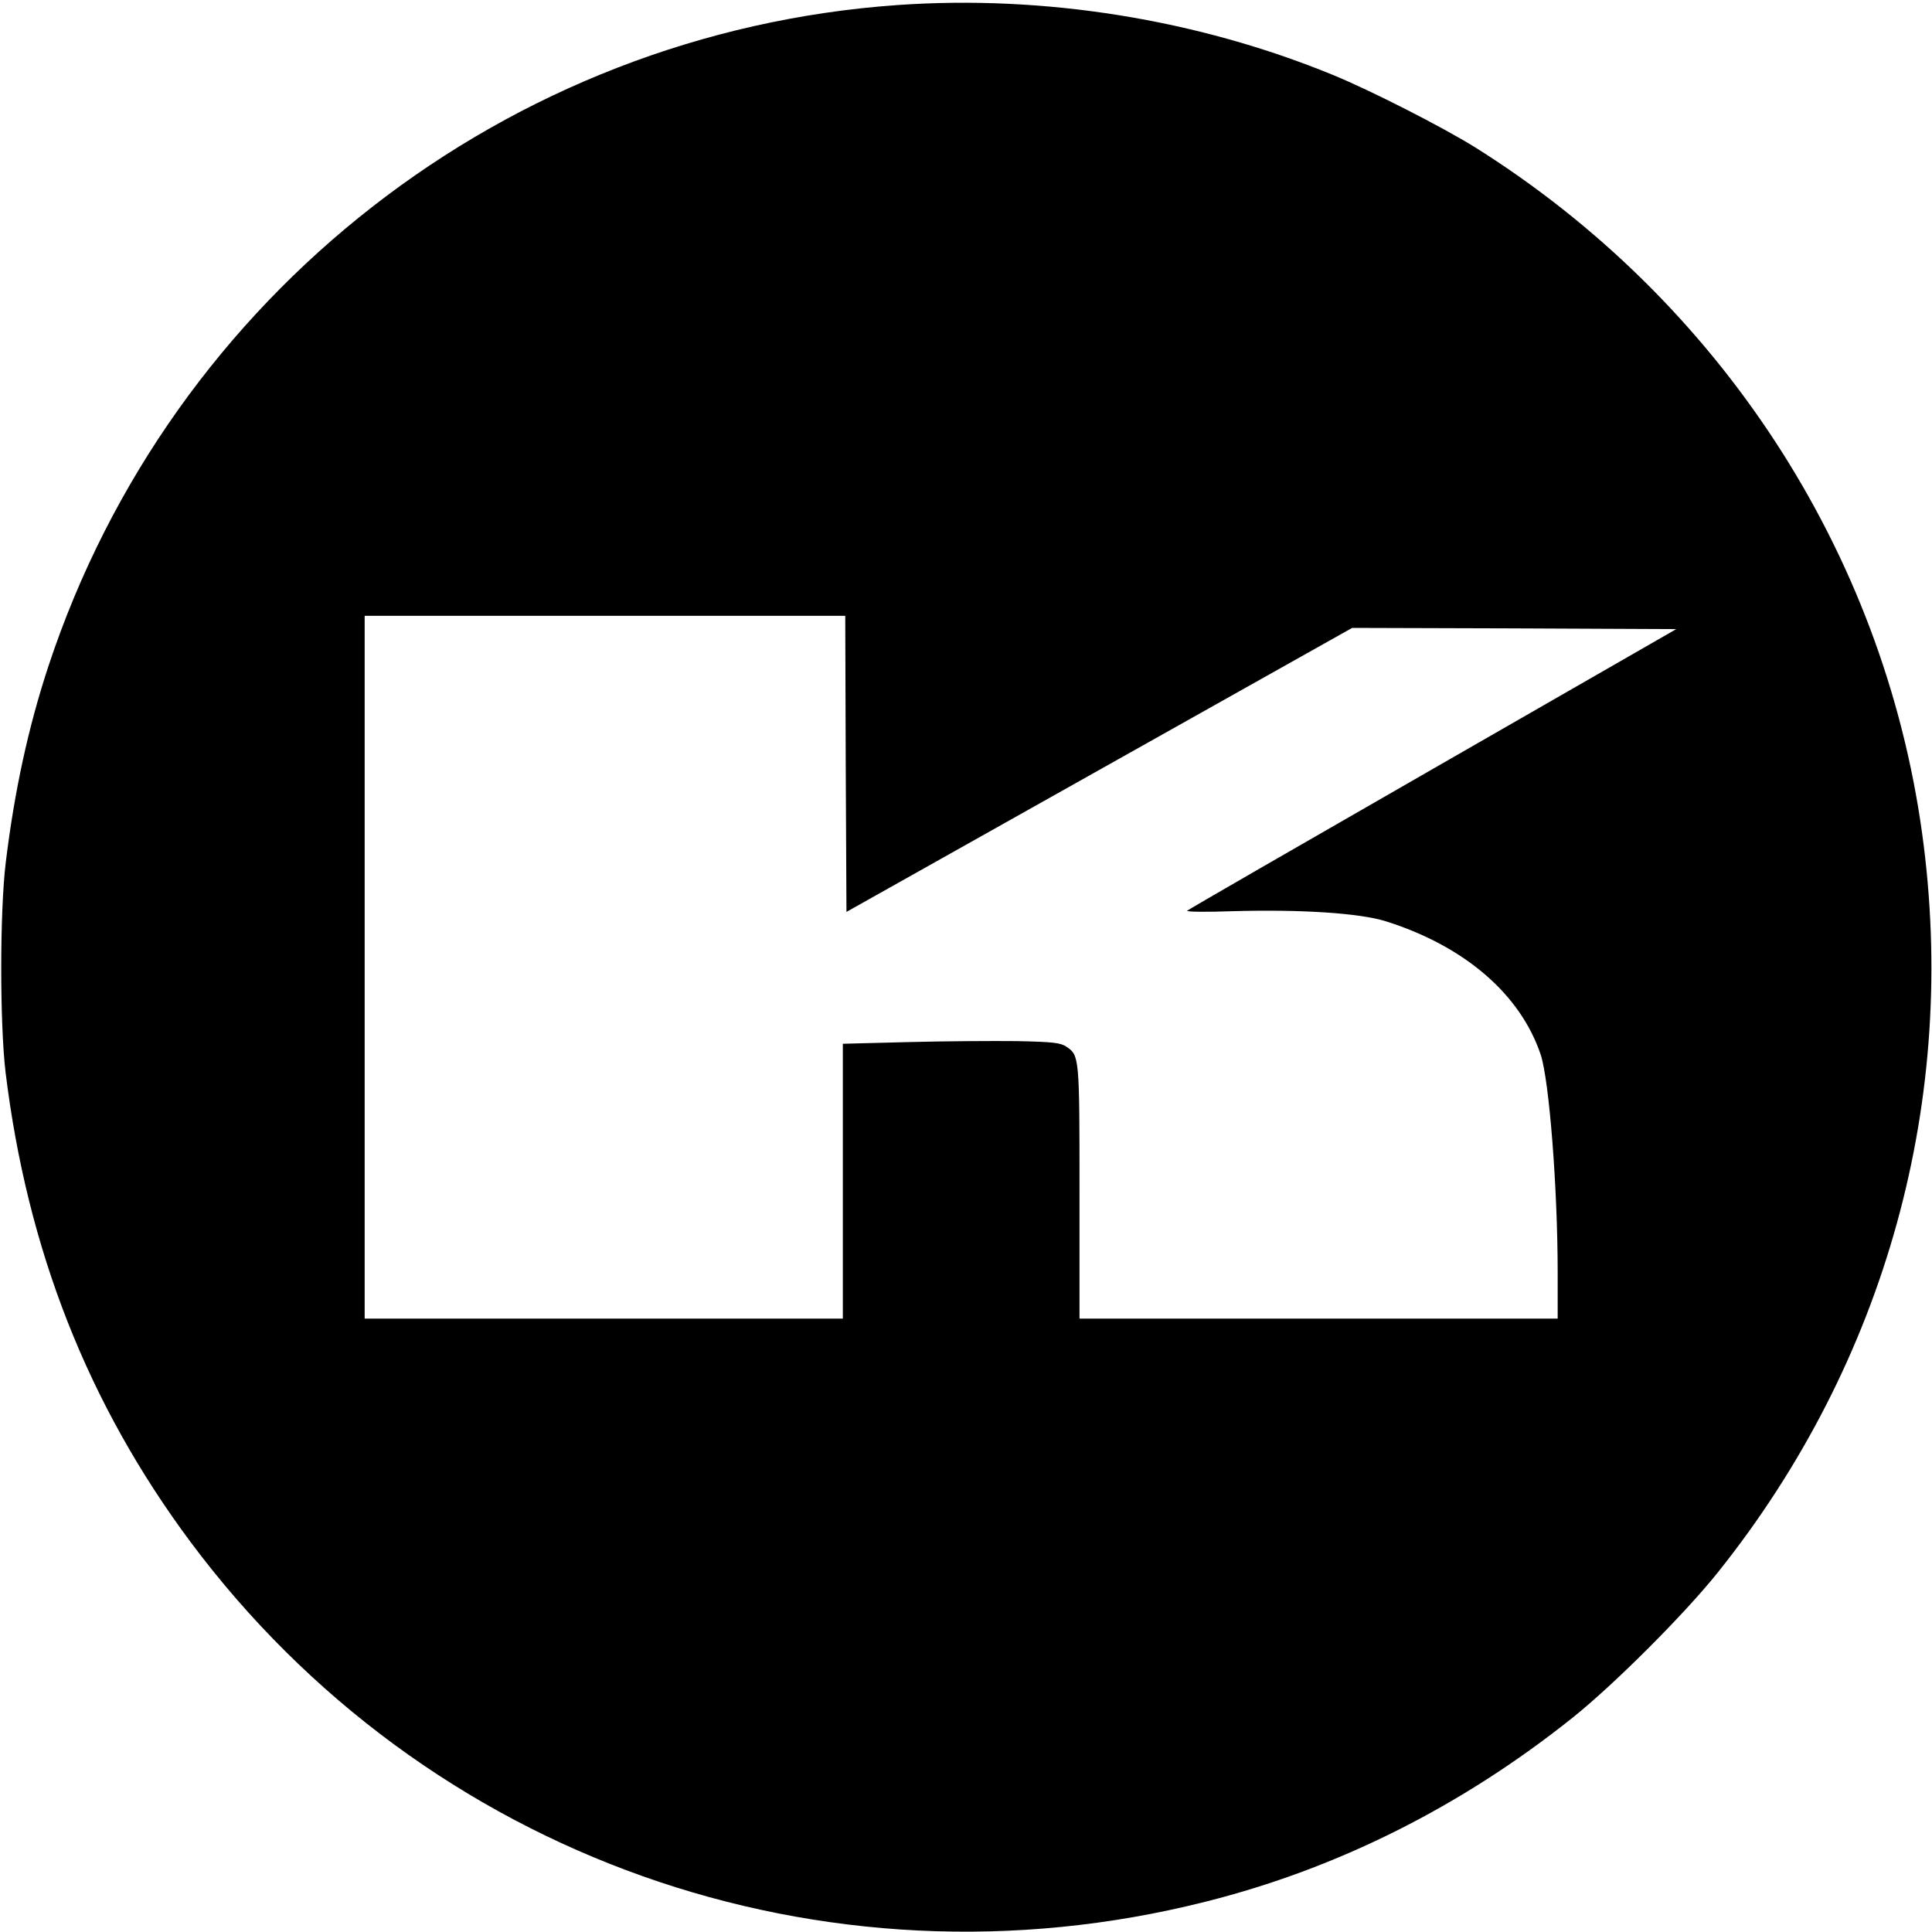 <?xml version="1.0" standalone="no"?>
<!DOCTYPE svg PUBLIC "-//W3C//DTD SVG 20010904//EN"
 "http://www.w3.org/TR/2001/REC-SVG-20010904/DTD/svg10.dtd">
<svg version="1.0" xmlns="http://www.w3.org/2000/svg"
 width="800pt" height="800pt" viewBox="0 0 800 800"
 preserveAspectRatio="xMidYMid meet">
<g transform="translate(0,800) scale(0.1,-0.1)"
fill="#000000" stroke="none">
<path d="M3715 7979 c-1613 -114 -3005 -1197 -3514 -2736 -83 -251 -141 -517
-177 -813 -25 -203 -25 -667 -1 -870 90 -736 341 -1374 766 -1945 972 -1304
2618 -1889 4201 -1490 547 137 1060 394 1520 761 173 138 465 430 604 604 696
871 997 1961 845 3060 -161 1165 -839 2205 -1851 2840 -135 84 -431 235 -587
299 -562 231 -1198 333 -1806 290z m-213 -3142 l3 -613 1047 588 1047 588 671
-2 671 -3 -1008 -579 c-554 -318 -1012 -582 -1017 -587 -5 -5 80 -6 190 -2
282 8 525 -8 633 -42 326 -103 557 -302 641 -553 35 -108 70 -551 70 -903 l0
-189 -990 0 -990 0 0 520 c0 567 0 570 -56 607 -24 15 -54 19 -204 22 -96 1
-298 0 -447 -4 l-273 -7 0 -569 0 -569 -990 0 -990 0 0 1455 0 1455 995 0 995
0 2 -613z"/>
</g>
</svg>
